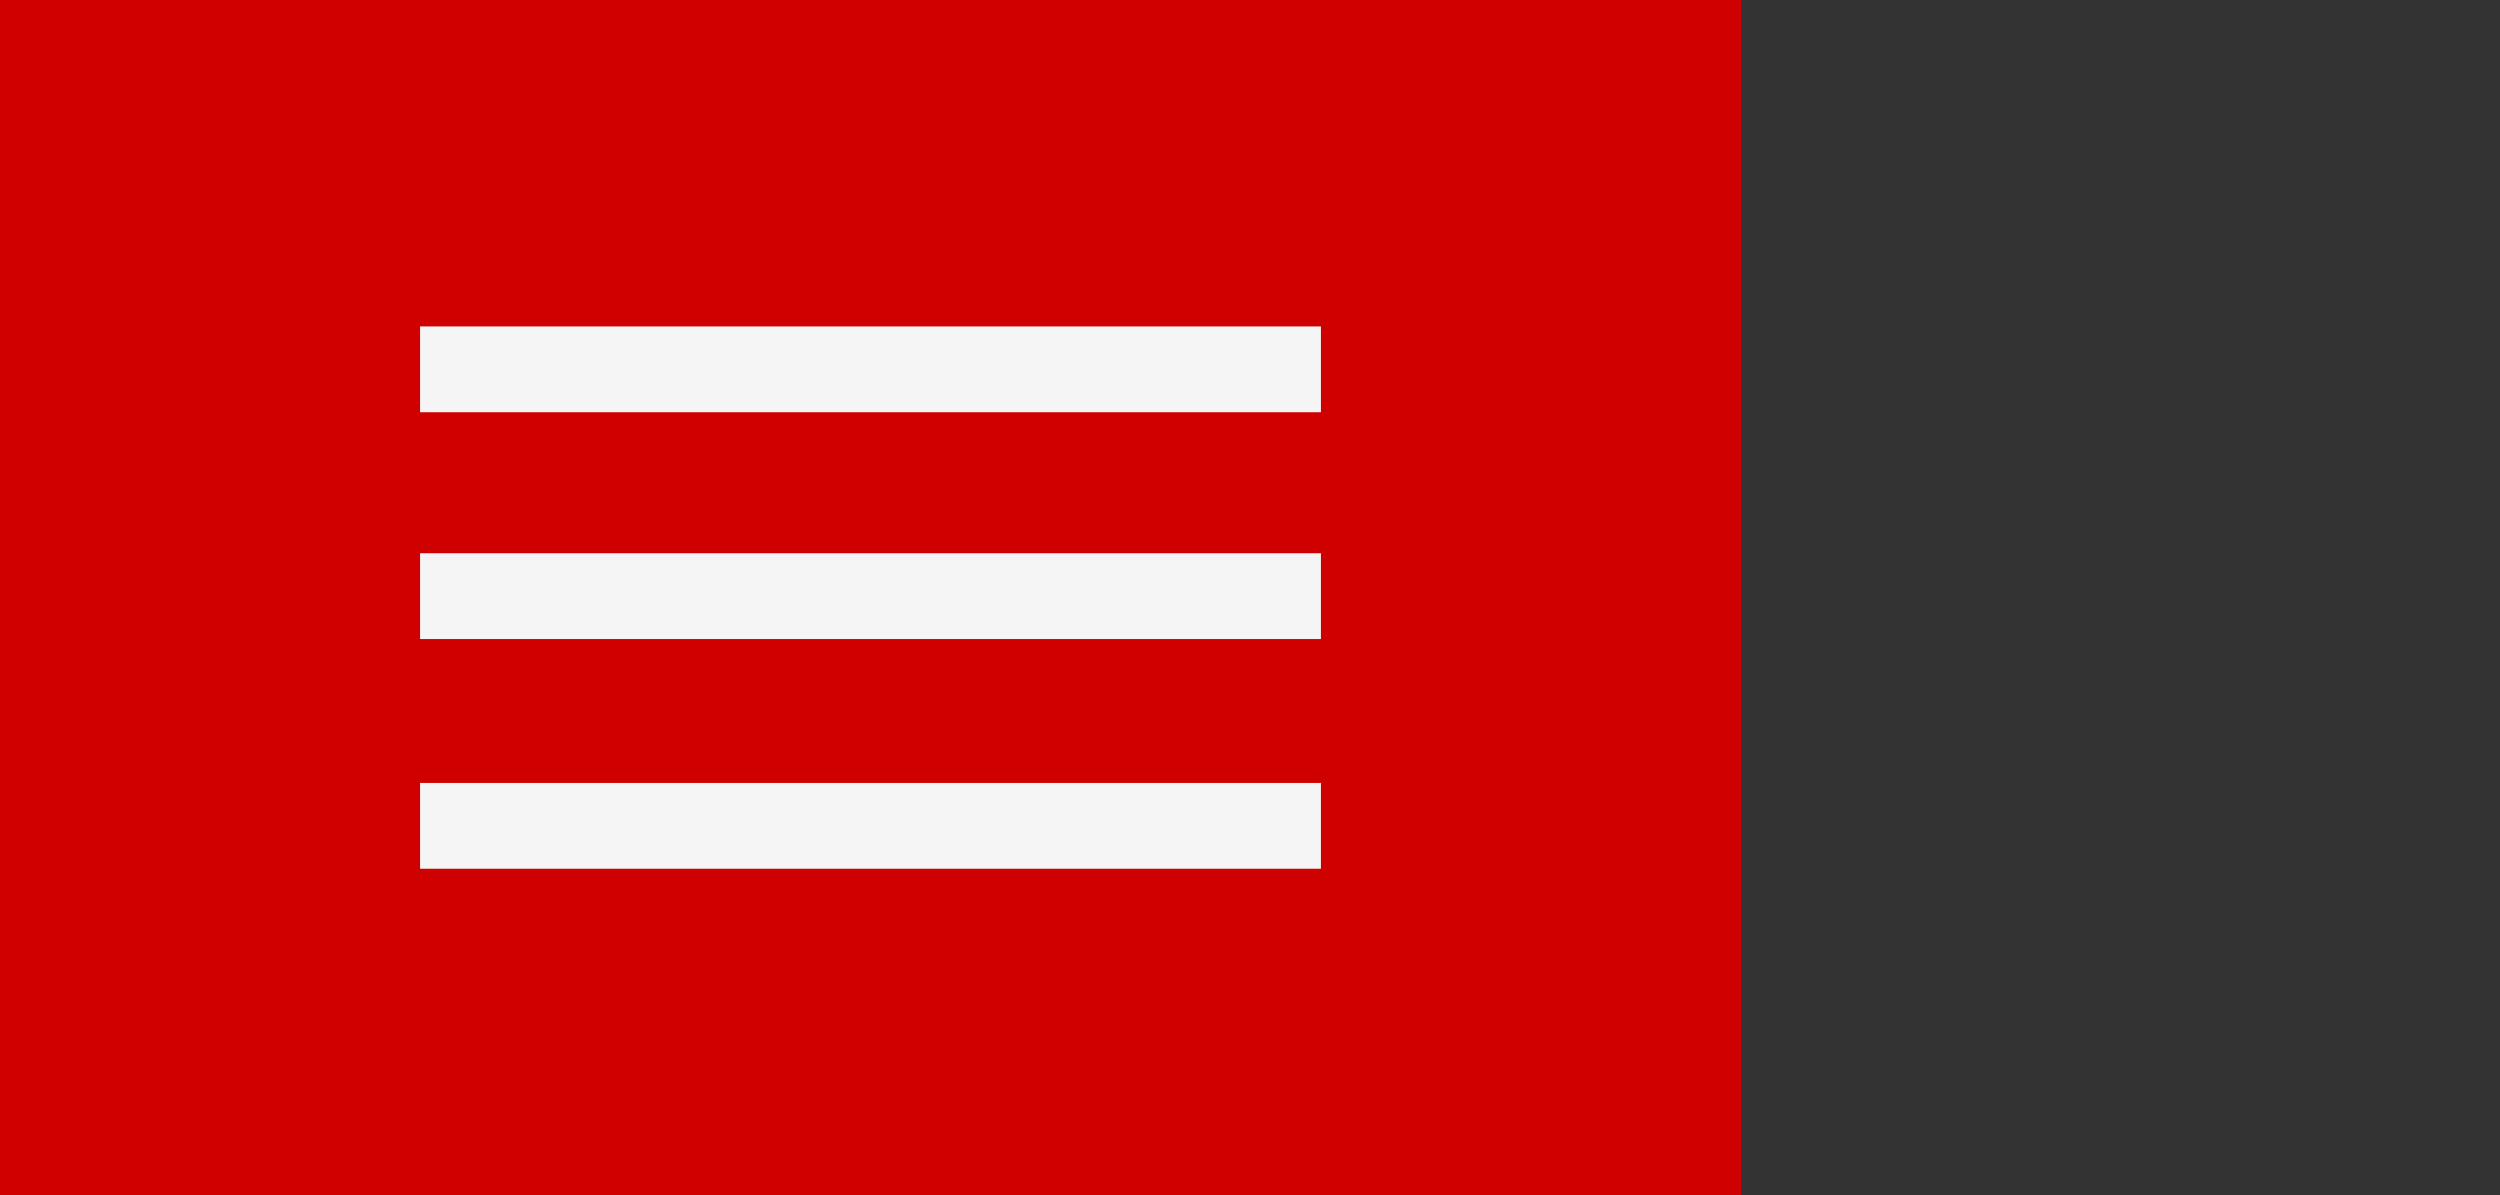 <?xml version="1.0" encoding="utf-8"?>
<!-- Generator: Adobe Illustrator 16.0.0, SVG Export Plug-In . SVG Version: 6.00 Build 0)  -->
<svg version="1.2" baseProfile="tiny" xmlns="http://www.w3.org/2000/svg" xmlns:xlink="http://www.w3.org/1999/xlink" x="0px"
	 y="0px" width="315.667px" height="150.912px" viewBox="-284.791 0 315.667 150.912" xml:space="preserve">
<rect x="-284.791" y="0" width="315.667" height="150.912" fill="#333333" stroke="none"/>
<g id="Layer_1" xmlns:v="https://vecta.io/nano" display="none">
	<path display="inline" fill="#F5F5F5" d="M357.32,22.258h-75.237v106.716h26.781V98.485h48.458
		c13.269,0,24.478-11.209,24.478-24.473V46.734C381.798,33.467,370.588,22.258,357.32,22.258 M308.864,45.534h42.181
		c2.116,0,3.973,1.923,3.973,4.116v21.444c-0.031,2.181-1.792,3.939-3.973,3.97h-42.181V45.534z M389.274,128.974h89.792v-23.277
		h-62.866V86.38h51.635V63.104h-51.635V45.533h62.867V22.259h-89.792L389.274,128.974L389.274,128.974z M489.617,128.974h26.776
		V86.38h51.785V63.104h-51.785V45.533h62.875V22.259h-89.651V128.974L489.617,128.974z M615.287,22.258h-26.932v106.716h88.19
		v-23.425h-61.261L615.287,22.258L615.287,22.258z M684.338,128.974h89.793v-23.277H711.26V86.38h51.64V63.104h-51.64V45.533h62.871
		V22.259h-89.793V128.974z M889.033,22.258h-30.401l-24.666,33.027l-24.664-33.027h-30.397l39.785,53.356l-39.785,53.359h30.397
		l24.664-33.024l24.666,33.024h30.401l-39.938-53.361L889.033,22.258z M235.429,21.691l-4.283,0.139l10.418,25.734l0.45,1.177
		c8.492,21.513,7.271,39.461-3.442,50.541c-4.07,4.217-11.171,6.734-18.99,6.734c-16.868,0-39.565-3.209-46.122-4.195l-5.322-0.657
		l11.46,28.349h0.673l43.961-0.002c28.304-0.582,44.424-15.406,47.922-44.08c1.723-16.326,1.972-37.11-11.504-53.063
		C254.415,24.979,245.921,21.372,235.429,21.691 M158.082,102.453l-0.003-0.009c-8.496-21.493-7.276-39.442,3.433-50.542
		c4.08-4.212,11.179-6.727,18.99-6.727c17.688,0,41.745,3.515,46.389,4.221l5.15,0.63l-11.446-28.353l-44.729,0.001
		c-28.312,0.591-44.437,15.422-47.93,44.094c-0.157,1.426-3.661,35.108,11.498,53.051c5.993,7.094,14.041,10.688,23.939,10.688
		c0.431,0,0.856-0.001,1.284-0.021l4.273-0.146l-10.41-25.719C158.437,103.388,158.288,102.987,158.082,102.453 M97.221,90.926
		c13.083-1.729,22.501-11.559,22.501-24.207V46.735c0-13.268-11.209-24.477-24.478-24.477H21.465v106.714h26.923V91.196V67.915
		v-5.519V45.533h40.581c2.189,0,3.971,1.847,3.971,4.116v14.156c0,2.267-1.781,4.11-3.971,4.11H51.944l15.824,23.281l25.675,37.775
		h29.637L97.221,90.926z"/>
	<line display="inline" fill="none" x1="913.783" y1="8.456" x2="913.283" y2="8.123"/>
</g>
<g id="Layer_2">
	<g>
		<path fill="#F5F5F5" d="M906.773,23.331c1.212,0.708,2.178,1.681,2.897,2.916c0.721,1.237,1.08,2.586,1.08,4.05
			c0,1.464-0.354,2.808-1.062,4.032c-0.708,1.224-1.674,2.185-2.898,2.88c-1.224,0.696-2.568,1.044-4.031,1.044
			c-1.465,0-2.809-0.348-4.032-1.044c-1.225-0.696-2.196-1.656-2.916-2.88c-0.72-1.224-1.08-2.567-1.08-4.032
			c0-1.464,0.36-2.813,1.08-4.05c0.72-1.235,1.691-2.208,2.916-2.916c1.224-0.708,2.567-1.062,4.032-1.062
			C904.222,22.269,905.561,22.623,906.773,23.331z M905.819,35.661c0.912-0.552,1.632-1.301,2.16-2.25
			c0.527-0.948,0.792-1.985,0.792-3.114c0-1.152-0.265-2.202-0.792-3.15c-0.528-0.948-1.248-1.698-2.16-2.25
			c-0.912-0.552-1.933-0.828-3.06-0.828c-1.129,0-2.16,0.276-3.097,0.828c-0.936,0.552-1.668,1.308-2.195,2.268
			c-0.528,0.96-0.792,2.004-0.792,3.132c0,1.128,0.264,2.166,0.792,3.114c0.527,0.949,1.26,1.698,2.195,2.25
			c0.937,0.553,1.968,0.828,3.097,0.828C903.886,36.489,904.906,36.213,905.819,35.661z M904.739,31.377l1.872,3.132h-2.448
			l-1.584-2.808h-0.864v2.808h-2.231v-8.64h3.24c1.199,0,2.111,0.283,2.735,0.846c0.624,0.564,0.937,1.266,0.937,2.106
			C906.395,30.093,905.842,30.945,904.739,31.377z M901.714,30.117h0.9c0.6,0,1.002-0.108,1.206-0.324
			c0.204-0.216,0.306-0.504,0.306-0.864c0-0.312-0.102-0.582-0.306-0.81c-0.204-0.228-0.521-0.342-0.954-0.342h-1.152V30.117z"/>
	</g>
	<rect x="-284.791" fill="#CE0000" width="219.829" height="150.912"/>
	<rect x="-231.75" y="41.218" fill="#F5F5F5" width="113.747" height="10.834"/>
	<rect x="-231.75" y="69.858" fill="#F5F5F5" width="113.747" height="10.833"/>
	<rect x="-231.75" y="98.859" fill="#F5F5F5" width="113.747" height="10.834"/>
</g>
</svg>
